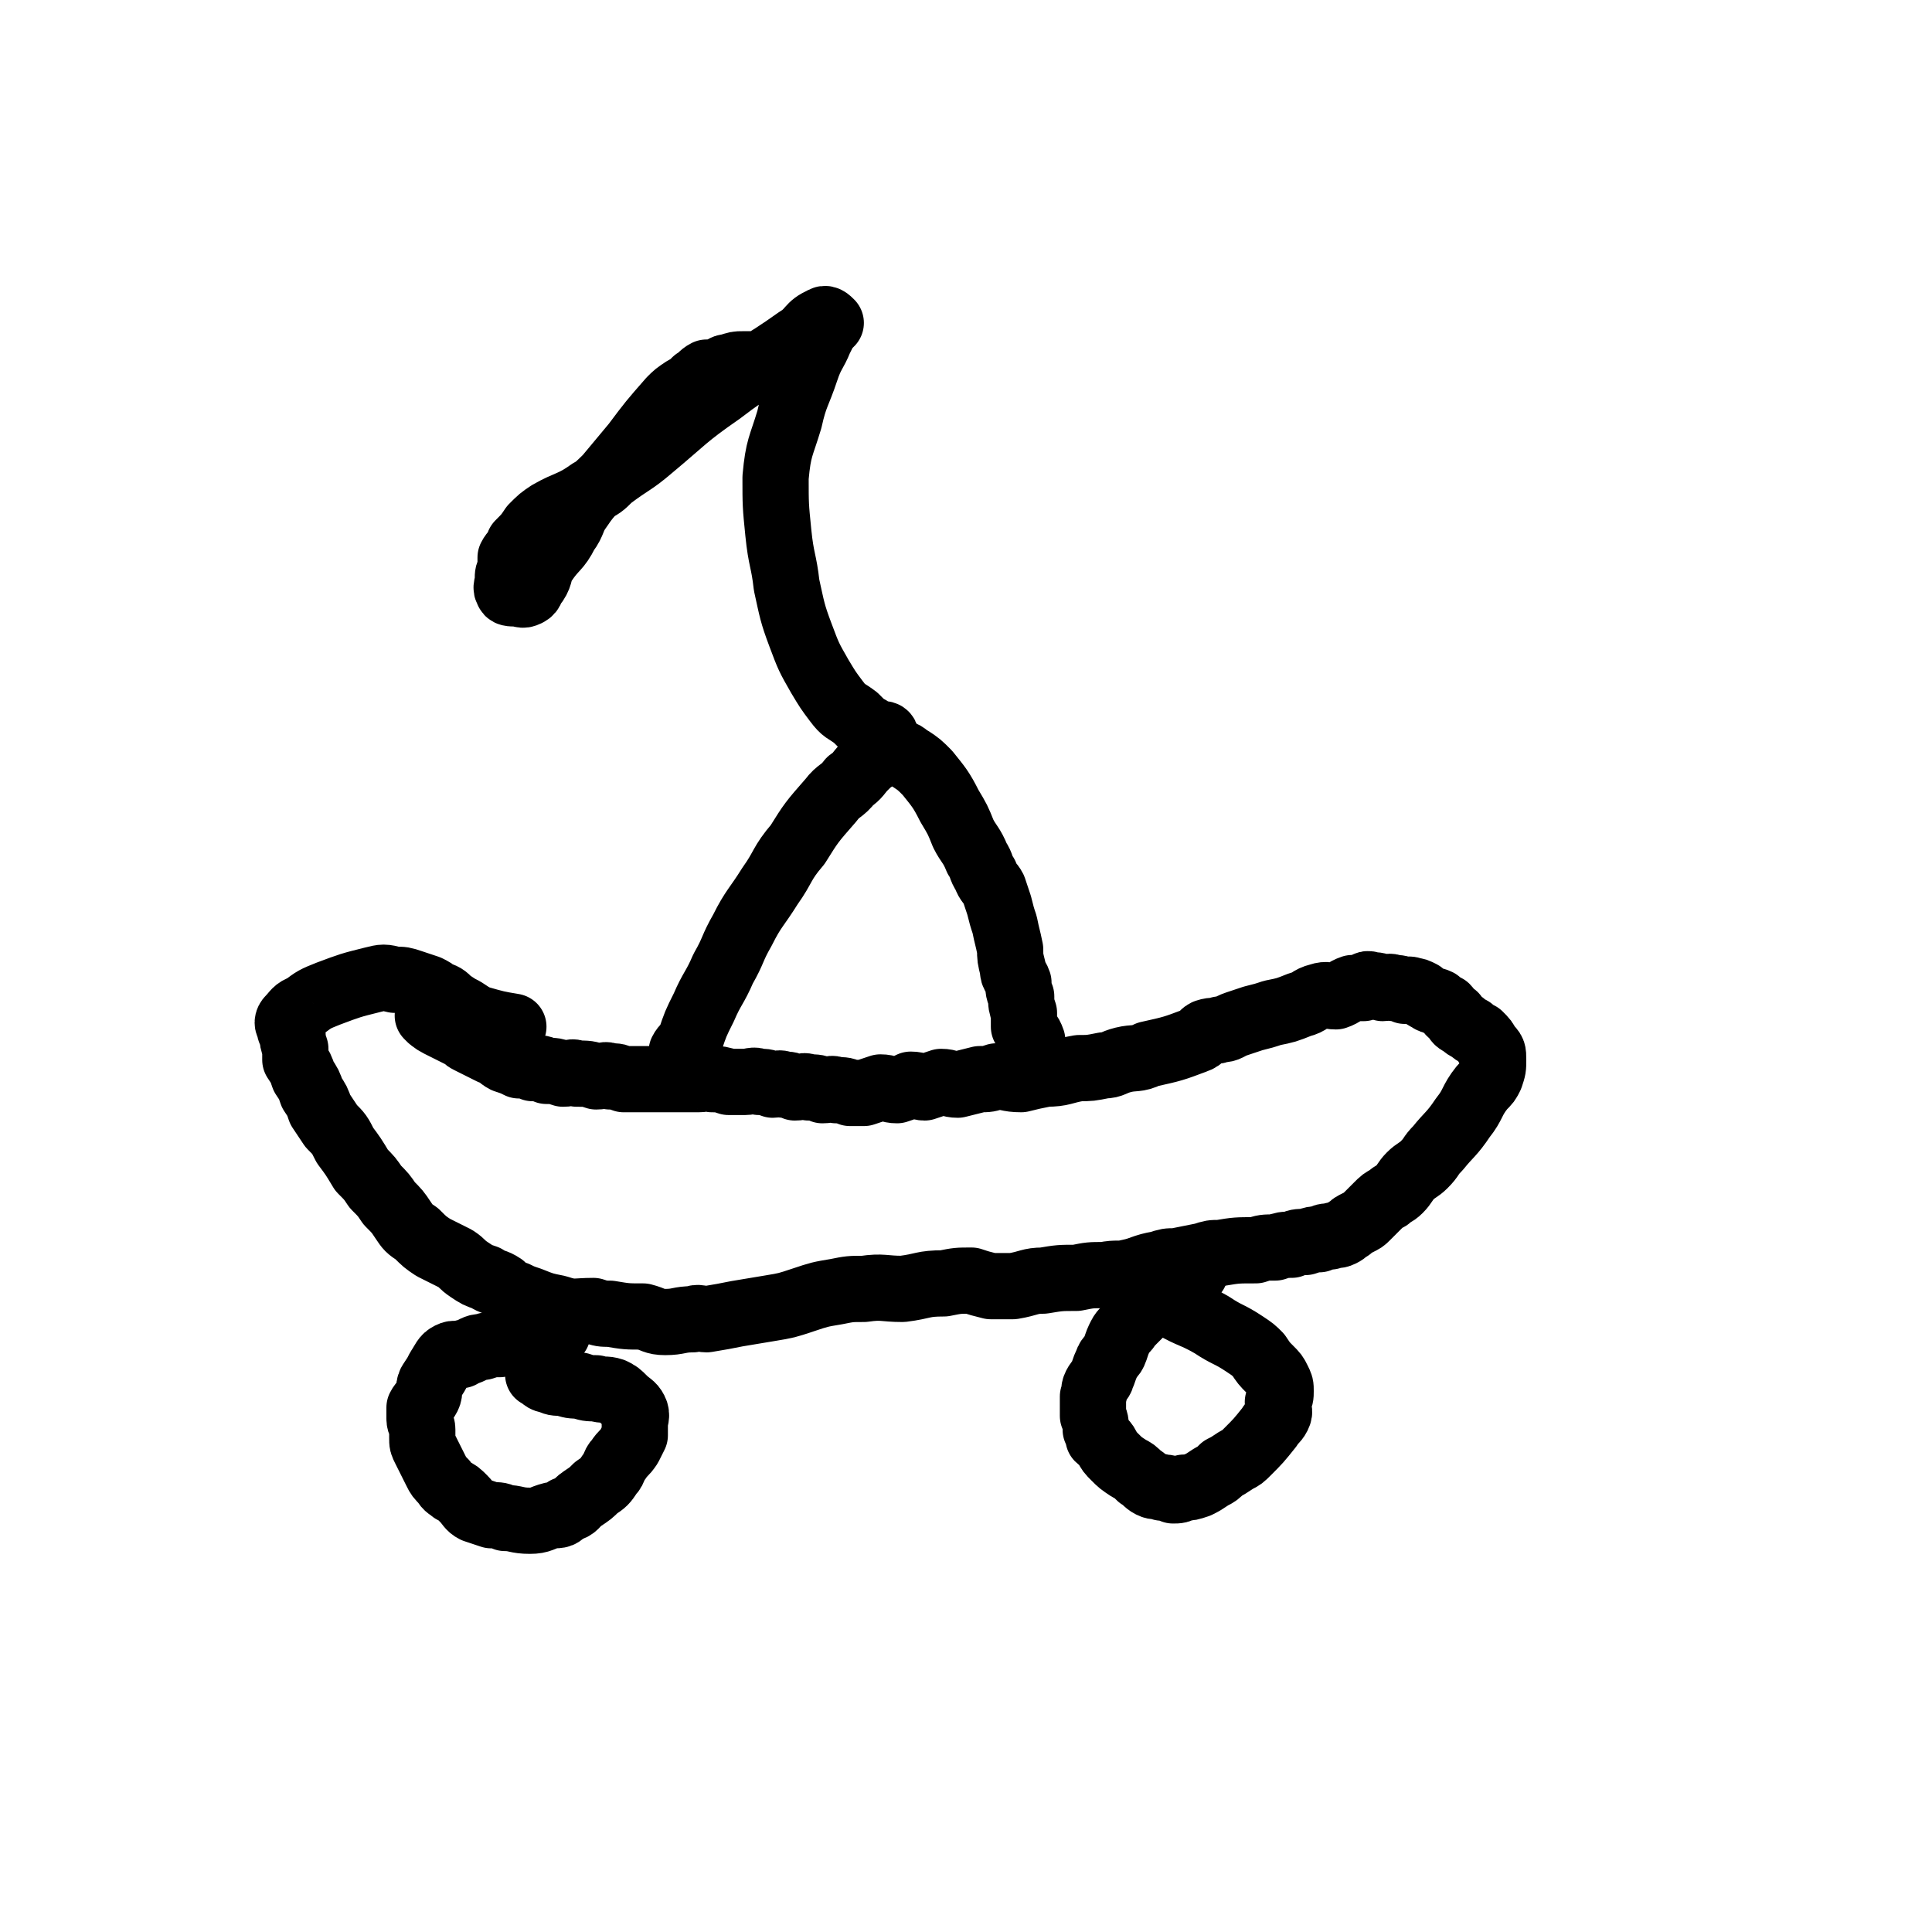 <svg viewBox='0 0 700 700' version='1.1' xmlns='http://www.w3.org/2000/svg' xmlns:xlink='http://www.w3.org/1999/xlink'><g fill='none' stroke='#000000' stroke-width='24' stroke-linecap='round' stroke-linejoin='round'><path d='M156,369c0,0 -1,-1 -1,-1 1,1 2,2 4,3 2,1 2,1 4,2 2,1 2,1 4,2 2,1 1,1 3,2 2,1 2,1 4,2 2,1 2,1 4,2 3,1 3,2 5,3 3,1 3,1 5,2 3,0 3,0 5,1 3,0 3,0 5,1 3,0 3,0 6,1 3,0 3,-1 5,0 4,0 4,0 7,1 3,0 3,-1 5,0 3,0 2,0 5,1 2,0 3,0 5,0 3,0 3,0 5,0 2,0 2,0 5,0 3,0 3,0 6,0 3,0 3,0 6,0 3,0 3,-1 5,0 3,0 3,0 6,1 3,0 3,0 6,0 2,0 3,-1 5,0 3,0 2,0 5,1 2,0 2,-1 4,0 2,0 2,0 4,1 3,0 3,-1 5,0 3,0 3,0 5,1 3,0 3,-1 5,0 3,0 3,0 5,1 3,0 3,0 5,0 3,-1 3,-1 6,-2 3,0 3,1 6,1 3,-1 3,-1 5,-2 3,0 3,1 5,1 3,-1 3,-1 6,-2 3,0 3,1 6,1 4,-1 4,-1 8,-2 3,0 3,0 6,-1 4,0 4,1 9,1 4,-1 4,-1 9,-2 6,0 6,-1 12,-2 4,0 4,0 9,-1 3,0 3,-1 7,-2 4,-1 5,0 9,-2 9,-2 9,-2 17,-5 3,-1 2,-2 4,-3 3,-1 3,0 5,-1 3,0 3,-1 6,-2 3,-1 3,-1 6,-2 4,-1 4,-1 7,-2 5,-1 5,-1 10,-3 4,-1 3,-2 7,-3 3,-1 3,0 6,0 3,-1 3,-2 6,-3 2,0 2,0 4,0 1,-1 1,-2 3,-1 2,0 2,0 4,1 2,0 2,-1 4,0 2,0 2,0 4,1 1,0 1,-1 3,0 1,0 1,0 3,1 1,1 1,1 3,2 1,1 1,0 3,1 1,1 1,1 3,2 1,1 1,2 3,3 1,2 1,2 3,3 1,1 1,1 3,2 1,1 1,1 3,2 2,2 2,2 3,4 2,2 2,2 2,5 0,3 0,3 -1,6 -1,2 -1,2 -3,4 -4,5 -3,6 -7,11 -4,6 -5,6 -9,11 -3,3 -2,3 -5,6 -2,2 -3,2 -5,4 -2,2 -2,3 -4,5 -2,2 -2,1 -4,3 -2,1 -2,1 -4,3 -2,2 -2,2 -4,4 -1,1 -1,1 -3,2 -2,1 -2,1 -3,2 -2,1 -1,1 -3,2 -2,1 -2,0 -4,1 -2,0 -2,0 -4,1 -2,0 -2,0 -5,1 -3,0 -3,0 -5,1 -3,0 -3,0 -6,1 -4,0 -4,0 -7,1 -7,0 -7,0 -13,1 -3,0 -3,0 -6,1 -5,1 -5,1 -10,2 -3,0 -3,0 -6,1 -6,1 -6,2 -11,3 -4,1 -4,0 -9,1 -5,0 -5,0 -10,1 -6,0 -6,0 -12,1 -5,0 -5,1 -11,2 -4,0 -4,0 -8,0 -4,-1 -4,-1 -7,-2 -5,0 -5,0 -10,1 -8,0 -7,1 -15,2 -7,0 -7,-1 -14,0 -5,0 -5,0 -10,1 -6,1 -6,1 -12,3 -6,2 -6,2 -12,3 -6,1 -6,1 -12,2 -5,1 -5,1 -11,2 -2,0 -3,-1 -5,0 -5,0 -5,1 -10,1 -4,0 -4,-1 -8,-2 -6,0 -6,0 -12,-1 -3,0 -3,0 -6,-1 -7,0 -7,1 -13,-1 -5,-1 -5,-1 -10,-3 -3,-1 -3,-1 -5,-2 -3,-1 -3,-1 -5,-3 -3,-2 -3,-1 -6,-3 -3,-1 -3,-1 -6,-3 -3,-2 -2,-2 -5,-4 -4,-2 -4,-2 -8,-4 -3,-2 -3,-2 -6,-5 -3,-2 -3,-2 -5,-5 -2,-3 -2,-3 -5,-6 -2,-3 -2,-3 -5,-6 -2,-3 -2,-3 -5,-6 -3,-5 -3,-5 -6,-9 -2,-4 -2,-4 -5,-7 -2,-3 -2,-3 -4,-6 -1,-3 -1,-3 -3,-6 -1,-3 -1,-3 -3,-6 -1,-3 -1,-3 -3,-6 0,-2 0,-2 0,-4 -1,-3 -1,-3 -1,-5 -1,-2 -1,-1 -1,-3 -1,-1 -1,-2 0,-3 2,-2 2,-3 5,-4 4,-3 4,-3 9,-5 8,-3 8,-3 16,-5 4,-1 4,-1 8,0 3,0 3,0 6,1 3,1 3,1 6,2 2,1 2,1 3,2 3,1 3,1 5,3 3,2 3,2 5,3 3,2 3,2 5,3 7,2 7,2 13,3 '/><path d='M202,483c0,0 0,-1 -1,-1 -1,0 -1,0 -2,1 -3,0 -3,-1 -5,0 -3,0 -3,2 -6,3 -3,1 -4,0 -7,1 -3,0 -3,0 -6,1 -3,0 -3,1 -6,2 -1,0 -1,0 -2,1 -2,0 -2,-1 -4,0 -2,1 -2,2 -4,5 -1,2 -1,2 -3,5 -1,2 0,3 -1,5 -1,2 -2,2 -3,4 0,2 0,2 0,4 0,2 1,2 1,4 0,1 0,2 0,3 0,2 0,2 1,4 1,2 1,2 2,4 1,2 1,2 2,4 1,2 1,2 3,4 1,2 2,2 3,3 2,1 2,1 4,3 2,2 2,3 4,4 3,1 3,1 6,2 3,0 3,0 5,1 4,0 4,1 9,1 4,0 4,-1 8,-2 3,0 3,0 5,-2 4,-1 3,-2 6,-4 3,-2 3,-2 5,-4 3,-2 3,-2 5,-5 2,-2 1,-3 3,-5 2,-3 2,-2 4,-5 1,-2 1,-2 2,-4 0,-2 0,-2 0,-4 0,-2 1,-3 0,-5 -1,-2 -2,-2 -4,-4 -2,-2 -2,-2 -4,-3 -3,-1 -3,0 -6,-1 -3,0 -3,0 -6,-1 -3,0 -3,0 -6,-1 -3,0 -3,0 -5,-1 -2,0 -2,-1 -4,-2 '/><path d='M433,461c0,0 -1,-1 -1,-1 -2,1 -3,1 -5,3 -1,1 -1,1 -3,3 -1,1 -2,1 -3,2 -2,2 -2,2 -4,4 -2,2 -2,2 -4,4 -2,2 -2,2 -4,4 -1,2 -2,2 -3,4 -1,2 -1,2 -2,5 -1,3 -2,2 -3,5 -1,2 -1,3 -2,5 0,1 -1,1 -2,3 -1,2 0,2 -1,4 0,2 0,2 0,4 0,1 0,1 0,3 1,2 1,2 1,5 1,1 1,1 1,3 1,1 2,1 3,3 1,2 1,2 3,4 2,2 2,2 5,4 2,1 2,1 4,3 2,1 2,2 4,3 2,1 2,0 4,1 2,0 2,0 4,1 2,0 2,0 4,-1 2,0 2,0 5,-1 2,-1 2,-1 5,-3 2,-1 2,-1 4,-3 2,-1 2,-1 5,-3 2,-1 2,-1 4,-3 4,-4 4,-4 8,-9 1,-2 2,-2 3,-4 1,-2 0,-2 0,-5 1,-2 1,-2 1,-4 0,-2 0,-2 -1,-4 -1,-2 -1,-2 -3,-4 -2,-2 -2,-2 -4,-5 -2,-2 -2,-2 -5,-4 -6,-4 -6,-3 -12,-7 -7,-4 -7,-3 -14,-7 -7,-3 -7,-3 -13,-6 '/><path d='M248,382c0,0 -1,0 -1,-1 1,-2 2,-2 3,-4 2,-6 2,-6 5,-12 3,-7 4,-7 7,-14 4,-7 3,-7 7,-14 4,-8 5,-8 10,-16 5,-7 4,-8 10,-15 5,-8 5,-8 12,-16 3,-4 4,-3 7,-7 3,-2 3,-3 5,-5 2,-2 2,-2 5,-4 2,-1 2,-1 4,-1 2,-1 2,-1 4,0 2,0 2,1 4,2 3,2 3,2 6,5 4,5 5,6 8,12 3,5 3,5 5,10 2,4 3,4 5,9 2,3 1,3 3,6 1,3 2,3 3,5 1,3 1,3 2,6 1,4 1,4 2,7 1,5 1,4 2,9 0,3 0,3 1,7 0,3 1,2 2,5 0,3 0,3 1,5 0,3 0,3 1,6 0,2 0,3 0,5 1,2 2,2 3,5 0,4 0,4 -1,7 0,3 0,3 0,5 '/><path d='M321,267c0,0 0,-1 -1,-1 -1,0 -1,0 -2,0 -3,-2 -3,-2 -5,-3 -2,-2 -2,-2 -3,-3 -4,-3 -4,-2 -7,-6 -3,-4 -3,-4 -6,-9 -4,-7 -4,-7 -7,-15 -3,-8 -3,-9 -5,-18 -1,-9 -2,-9 -3,-19 -1,-10 -1,-10 -1,-20 1,-11 2,-11 5,-21 2,-9 3,-9 6,-18 2,-6 3,-6 5,-11 1,-2 1,-2 2,-4 1,-1 2,-2 2,-2 -1,-1 -2,-2 -3,-1 -5,2 -4,4 -9,7 -14,10 -15,9 -28,19 -13,9 -13,10 -25,20 -7,6 -7,5 -15,11 -3,3 -3,3 -7,5 -7,5 -8,4 -15,8 -3,2 -3,2 -6,5 -2,3 -2,3 -5,6 -1,3 -2,3 -3,5 0,2 0,2 0,4 -1,2 -1,2 -1,4 0,2 -1,3 0,4 0,1 1,1 3,1 2,0 2,1 4,0 2,-1 1,-2 3,-4 2,-3 1,-4 3,-7 4,-6 5,-5 8,-11 3,-4 2,-5 5,-9 4,-6 5,-6 10,-11 5,-6 5,-6 10,-12 6,-8 6,-8 13,-16 2,-2 2,-2 5,-4 2,-1 2,-1 4,-3 2,-1 2,-2 4,-3 2,0 2,0 4,0 2,-1 2,-2 4,-2 3,-1 3,-1 5,-1 2,0 2,0 3,0 3,0 3,0 5,0 3,0 3,0 5,0 '/></g>
</svg>